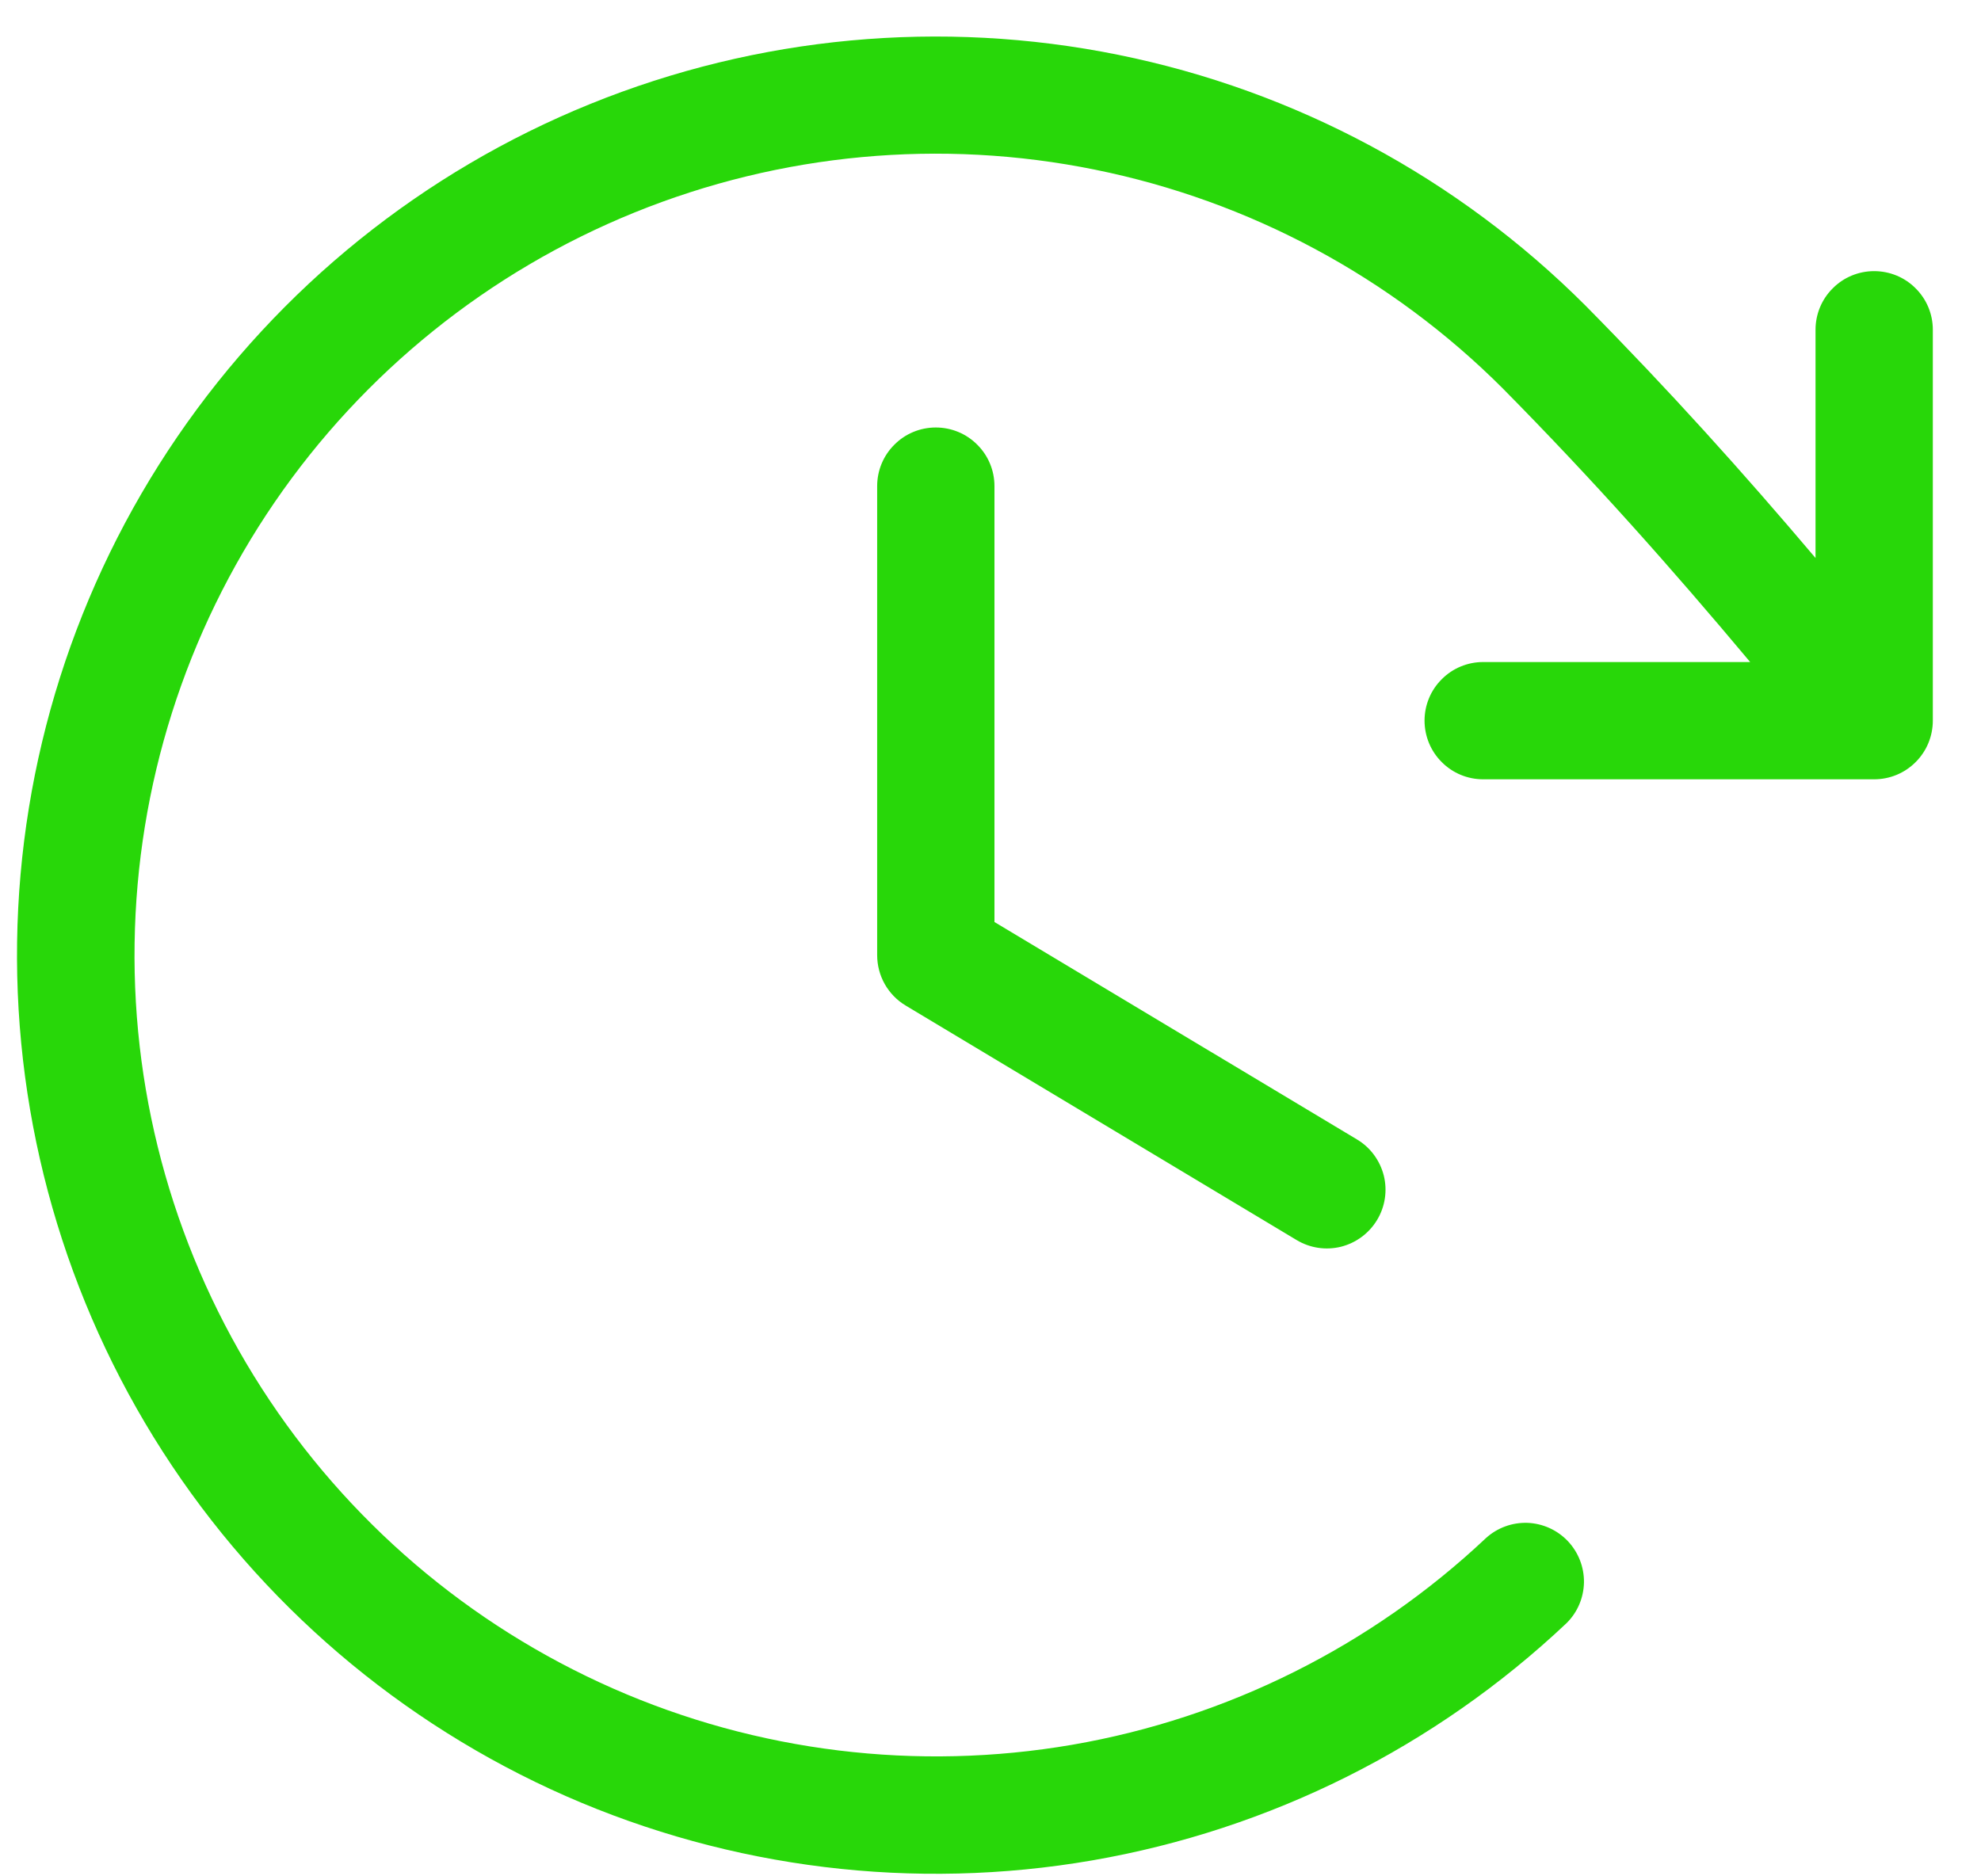 <svg width="19" height="18" viewBox="0 0 19 18" fill="none" xmlns="http://www.w3.org/2000/svg">
<path d="M9.538 4.663V8.845L13.015 10.931C13.143 11.007 13.235 11.132 13.272 11.277C13.308 11.422 13.285 11.575 13.208 11.703C13.131 11.831 13.007 11.923 12.862 11.96C12.717 11.996 12.564 11.973 12.436 11.896L8.686 9.646C8.602 9.596 8.534 9.525 8.486 9.441C8.438 9.356 8.413 9.26 8.413 9.163V4.663C8.413 4.514 8.472 4.371 8.578 4.266C8.683 4.16 8.826 4.101 8.975 4.101C9.125 4.101 9.268 4.16 9.373 4.266C9.479 4.371 9.538 4.514 9.538 4.663ZM17.975 2.601C17.826 2.601 17.683 2.66 17.578 2.766C17.472 2.871 17.413 3.014 17.413 3.163V5.353C16.712 4.525 16.012 3.747 15.207 2.932C13.982 1.707 12.424 0.87 10.726 0.526C9.028 0.182 7.267 0.346 5.662 0.997C4.057 1.648 2.68 2.758 1.702 4.188C0.724 5.618 0.189 7.304 0.164 9.036C0.139 10.768 0.625 12.469 1.561 13.926C2.497 15.383 3.842 16.532 5.427 17.23C7.013 17.927 8.769 18.142 10.476 17.847C12.182 17.552 13.764 16.761 15.024 15.572C15.129 15.469 15.189 15.329 15.192 15.181C15.194 15.034 15.139 14.892 15.038 14.785C14.937 14.678 14.798 14.615 14.651 14.609C14.504 14.604 14.361 14.656 14.252 14.755C13.152 15.791 11.772 16.481 10.283 16.738C8.795 16.994 7.263 16.807 5.88 16.198C4.497 15.589 3.325 14.587 2.508 13.315C1.692 12.044 1.268 10.56 1.291 9.049C1.313 7.539 1.779 6.068 2.632 4.821C3.486 3.574 4.687 2.606 6.087 2.038C7.487 1.47 9.024 1.327 10.504 1.628C11.985 1.928 13.345 2.658 14.413 3.726C15.279 4.603 16.024 5.441 16.786 6.351H14.225C14.076 6.351 13.933 6.41 13.828 6.516C13.722 6.621 13.663 6.764 13.663 6.913C13.663 7.062 13.722 7.206 13.828 7.311C13.933 7.417 14.076 7.476 14.225 7.476H17.975C18.125 7.476 18.268 7.417 18.373 7.311C18.479 7.206 18.538 7.062 18.538 6.913V3.163C18.538 3.014 18.479 2.871 18.373 2.766C18.268 2.66 18.125 2.601 17.975 2.601Z" fill="#28D709"/>
</svg>
